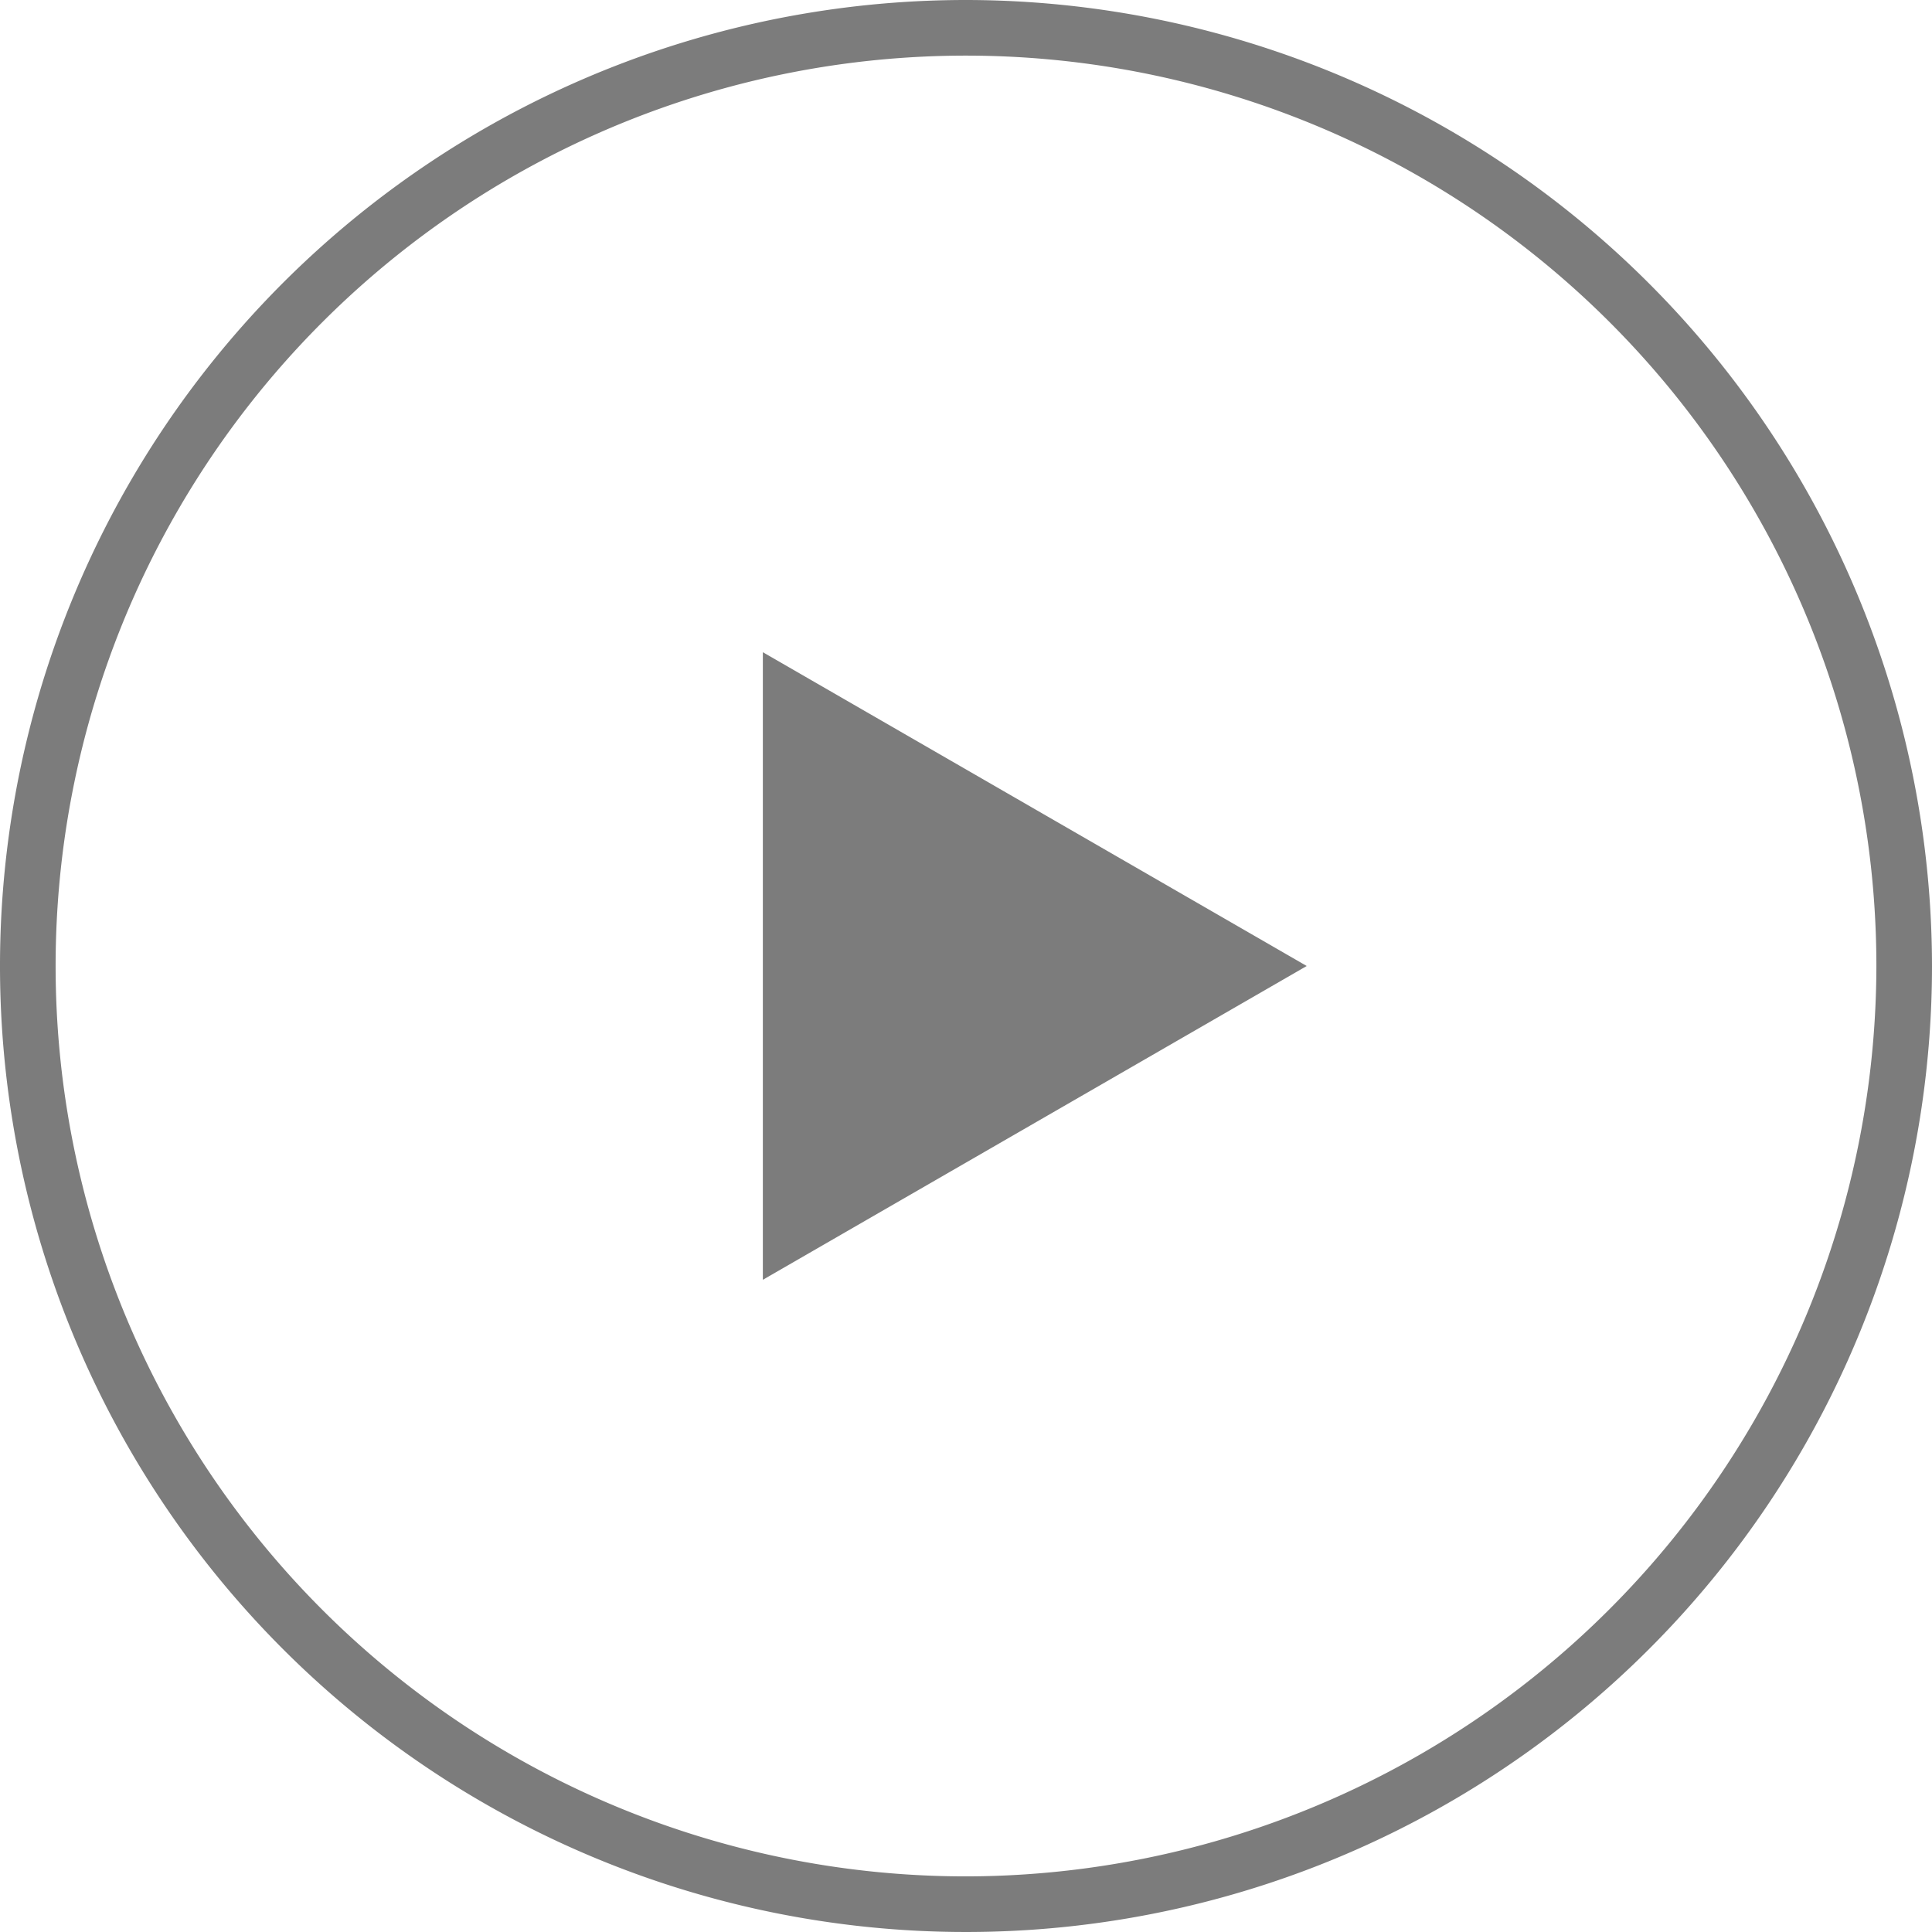 <svg xmlns="http://www.w3.org/2000/svg" width="33" height="33" viewBox="0 0 33 33">
  <defs>
    <style>
      .cls-1 {
        fill: #7c7c7c;
        fill-rule: evenodd;
      }
    </style>
  </defs>
  <path id="arrow1.svg" class="cls-1" d="M1203.5,1576.97a16.5,16.5,0,1,0,16.5,16.5A16.516,16.516,0,0,0,1203.5,1576.97Zm0,32.05a15.55,15.55,0,1,1,15.55-15.55A15.573,15.573,0,0,1,1203.5,1609.02Zm-3.47-10.19,9.29-5.36-9.29-5.36v10.72Z" transform="translate(-1187 -1576.97)"/>
</svg>
